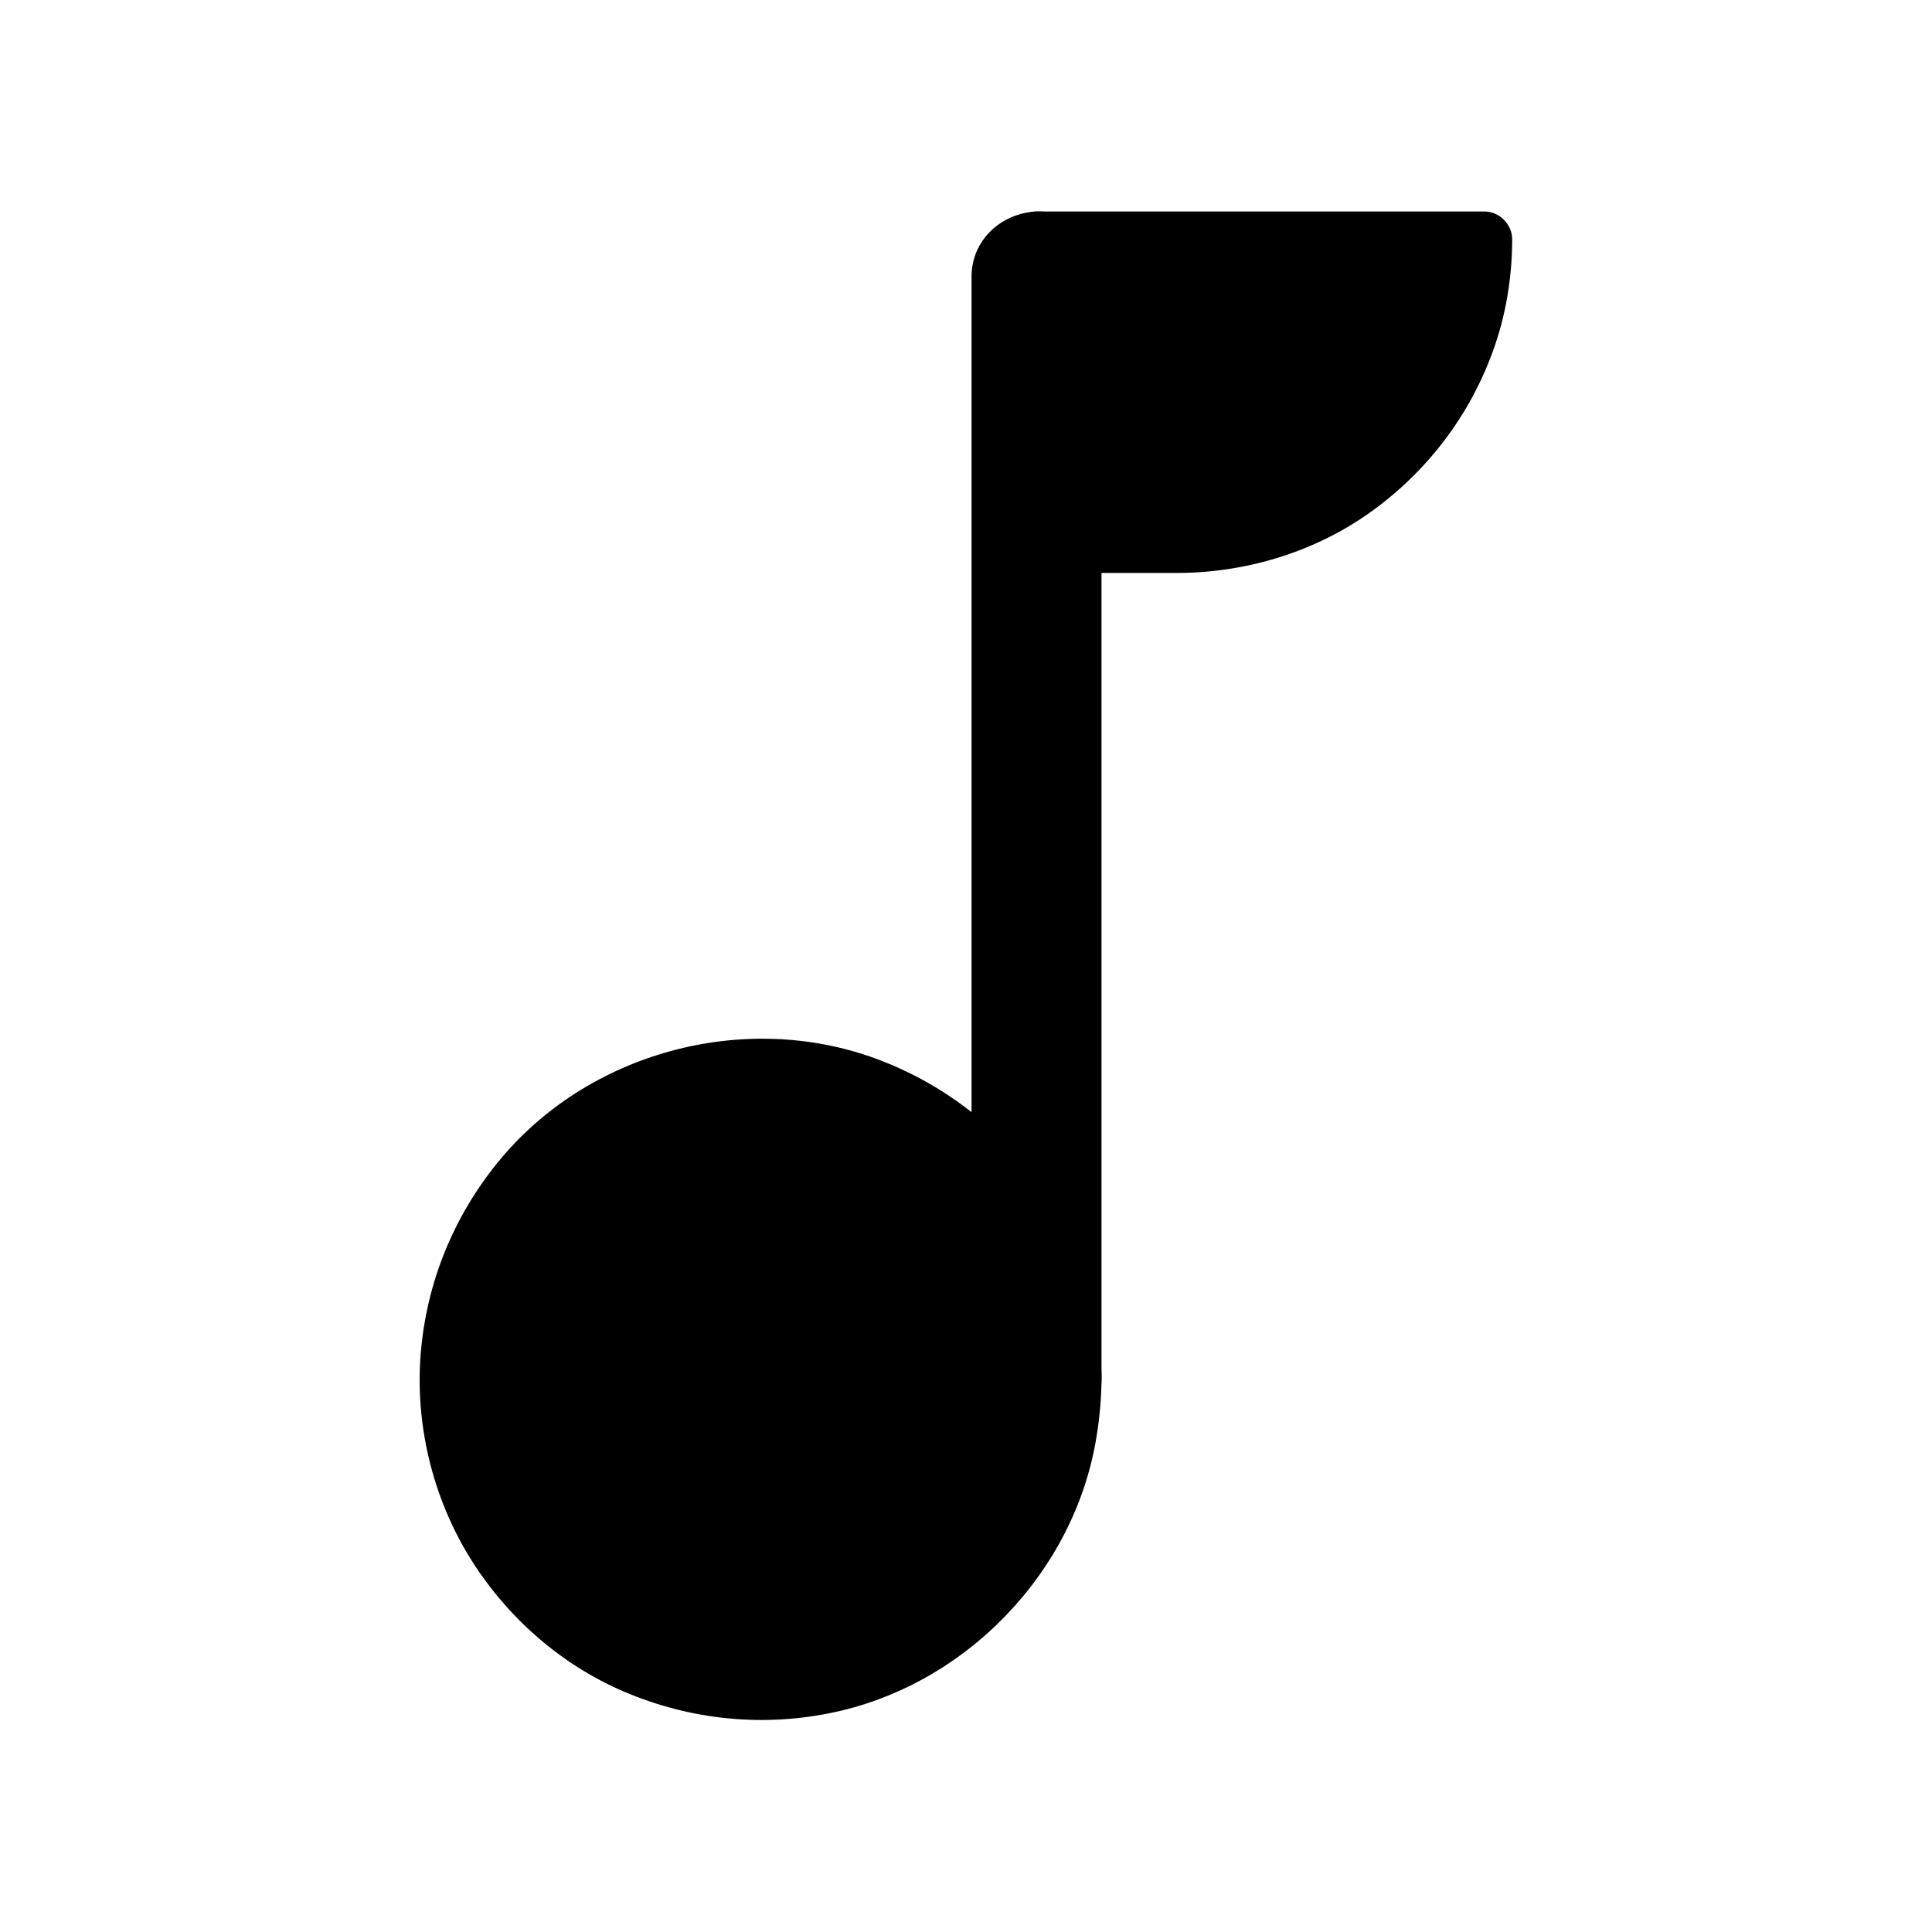 <?xml version="1.0" encoding="UTF-8"?>
<!-- Uploaded to: ICON Repo, www.svgrepo.com, Generator: ICON Repo Mixer Tools -->
<svg fill="#000000" width="800px" height="800px" version="1.1" viewBox="144 144 512 512" xmlns="http://www.w3.org/2000/svg">
 <g>
  <path d="m428.54 509.57c0 45.812-37.141 82.953-82.953 82.953s-82.949-37.141-82.949-82.953 37.137-82.949 82.949-82.949 82.953 37.137 82.953 82.949"/>
  <path d="m421.16 509.57c0 2.066-0.098 4.133-0.246 6.199-0.098 1.133-0.195 2.262-0.297 3.394-0.051 0.297-0.195 1.477 0 0.051-0.098 0.688-0.195 1.328-0.297 2.016-0.688 4.133-1.672 8.266-3 12.25-0.59 1.871-1.277 3.691-2.016 5.559 0.543-1.328-0.344 0.789-0.543 1.23-0.492 1.082-1.031 2.164-1.574 3.246-1.82 3.543-3.887 6.988-6.199 10.234-0.297 0.441-0.641 0.887-0.934 1.328-0.195 0.297-1.082 1.426-0.195 0.297-0.543 0.688-1.082 1.328-1.625 2.016-1.379 1.672-2.805 3.246-4.281 4.773-1.328 1.379-2.754 2.707-4.184 4.035-0.738 0.641-1.426 1.277-2.164 1.918-0.395 0.344-0.836 0.688-1.23 1.031-0.246 0.195-1.77 1.328-0.543 0.441-3.102 2.312-6.348 4.43-9.742 6.348-1.723 0.934-3.445 1.82-5.215 2.656-0.492 0.246-0.984 0.441-1.477 0.688-0.344 0.148-1.672 0.688-0.344 0.148-1.031 0.395-2.016 0.789-3.051 1.18-3.938 1.426-7.969 2.559-12.102 3.394-0.887 0.195-1.77 0.344-2.656 0.492-0.543 0.098-1.133 0.195-1.672 0.246-1.277 0.195 1.77-0.148-0.395 0.051-2.164 0.195-4.281 0.395-6.445 0.492-4.231 0.148-8.461-0.098-12.695-0.492-2.164-0.195 0.934 0.148-0.395-0.051-0.543-0.098-1.133-0.148-1.672-0.246-0.887-0.148-1.77-0.297-2.656-0.492-2.164-0.441-4.328-0.934-6.445-1.574-1.918-0.543-3.789-1.133-5.656-1.82-0.934-0.344-1.82-0.688-2.754-1.031-1.18-0.492 1.574 0.688-0.344-0.148-0.59-0.246-1.18-0.543-1.77-0.789-3.641-1.672-7.133-3.641-10.48-5.856-0.789-0.543-1.625-1.082-2.41-1.625-0.344-0.246-0.688-0.492-1.031-0.738 0.051 0.051-1.625-1.23-0.789-0.59 0.836 0.641-0.836-0.641-0.789-0.59-0.344-0.246-0.688-0.543-0.984-0.836-0.836-0.688-1.625-1.379-2.461-2.117-3.051-2.707-5.856-5.656-8.461-8.809-0.297-0.344-0.543-0.641-0.836-0.984 0.051 0.051-1.277-1.625-0.59-0.789 0.641 0.836-0.641-0.836-0.59-0.789-0.246-0.344-0.492-0.688-0.738-1.031-1.23-1.77-2.41-3.543-3.543-5.41-0.984-1.672-1.918-3.394-2.805-5.117-0.395-0.789-0.789-1.574-1.133-2.363-0.246-0.492-0.441-0.984-0.688-1.477-0.148-0.297-0.246-0.59-0.395-0.887 0.297 0.641 0.297 0.738 0.098 0.246-1.523-3.789-2.754-7.625-3.738-11.609-0.492-1.969-0.887-3.938-1.18-5.902-0.098-0.543-0.195-1.133-0.246-1.672-0.195-1.277 0.148 1.77-0.051-0.395-0.098-1.133-0.246-2.262-0.297-3.394-0.297-4.231-0.297-8.512 0.051-12.742 0.098-1.031 0.195-2.016 0.297-3.051 0.148-1.477 0.051-0.344 0-0.051 0.098-0.543 0.148-1.133 0.246-1.672 0.344-2.066 0.738-4.184 1.23-6.25 0.984-4.082 2.262-8.02 3.836-11.906-0.543 1.379 0.492-1.133 0.688-1.523 0.395-0.887 0.836-1.77 1.277-2.656 0.984-1.918 2.016-3.836 3.148-5.656 0.984-1.672 2.066-3.297 3.199-4.871 0.492-0.688 0.984-1.379 1.523-2.066-0.836 1.133 0 0 0.246-0.297 0.395-0.492 0.789-0.984 1.23-1.477 2.559-3.051 5.312-5.902 8.266-8.562 1.426-1.277 2.902-2.559 4.43-3.738-1.133 0.887 0 0 0.297-0.195 0.441-0.297 0.887-0.641 1.328-0.934 0.887-0.641 1.77-1.23 2.656-1.82 3.445-2.262 7.035-4.231 10.773-5.902 0.441-0.195 2.559-1.082 1.23-0.543 1.031-0.395 2.016-0.789 3.051-1.18 1.969-0.688 3.938-1.328 5.953-1.918 1.918-0.543 3.836-0.984 5.805-1.379 0.984-0.195 1.969-0.395 2.953-0.543 0.441-0.051 0.887-0.148 1.328-0.195 1.77-0.297-0.934 0.051 0.738-0.098 4.328-0.441 8.66-0.641 13.039-0.492 2.066 0.098 4.082 0.246 6.102 0.492 1.477 0.148 0.344 0.051 0.051 0 0.543 0.098 1.133 0.148 1.672 0.246 1.23 0.195 2.41 0.395 3.641 0.688 3.984 0.836 7.922 1.969 11.758 3.344 0.934 0.344 1.82 0.688 2.754 1.082-1.379-0.543 1.133 0.492 1.523 0.688 1.871 0.887 3.691 1.77 5.512 2.805 1.723 0.934 3.344 1.918 4.969 3 0.836 0.543 1.625 1.082 2.41 1.625 0.441 0.297 0.887 0.641 1.328 0.934 0.246 0.195 1.77 1.328 0.543 0.395 3.148 2.41 6.102 5.117 8.855 7.969 1.328 1.379 2.609 2.856 3.887 4.328 0.641 0.738 1.23 1.477 1.82 2.262-0.836-1.082-0.148-0.148 0 0.051 0.395 0.543 0.789 1.031 1.133 1.574 2.363 3.344 4.477 6.887 6.348 10.527 0.441 0.887 0.887 1.77 1.277 2.656 0.195 0.395 1.23 2.902 0.688 1.523 0.836 2.016 1.574 4.082 2.262 6.148 1.23 3.887 2.215 7.922 2.856 11.957 0.098 0.543 0.195 1.133 0.246 1.672-0.051-0.297-0.148-1.426 0 0.051 0.098 1.031 0.195 2.016 0.297 3.051 0.148 1.988 0.199 4.152 0.199 6.316 0 3.836 3.394 7.578 7.379 7.379 3.984-0.195 7.379-3.246 7.379-7.379-0.098-18.5-5.707-37.047-16.582-52.102-10.824-15.105-25.73-26.469-43.199-32.914-35.078-12.891-76.457-1.625-100.07 27.305-11.906 14.562-19.039 32.078-20.566 50.824-1.523 18.547 3.051 37.688 12.695 53.578 9.297 15.301 23.223 27.945 39.559 35.324 17.613 7.922 37.047 10.234 55.988 6.445 35.918-7.086 65.238-37.391 70.898-73.602 0.789-4.922 1.23-9.891 1.277-14.906 0-3.836-3.394-7.578-7.379-7.379-3.981 0.242-7.328 3.293-7.375 7.426z"/>
  <path d="m435.91 509.57v-29.027-69.961-84.379-73.113c0-11.758 0.195-23.566 0-35.324v-0.492c0-9.004-7.922-17.613-17.219-17.219-9.348 0.395-17.219 7.578-17.219 17.219v29.027 69.961 84.379 73.113c0 11.758-0.195 23.566 0 35.324v0.492c0 9.004 7.922 17.613 17.219 17.219 9.348-0.391 17.219-7.527 17.219-17.219z"/>
  <path d="m456.33 288.46h-37.637v-81.031h118.67c0 44.773-36.262 81.031-81.035 81.031z"/>
  <path d="m456.33 281.08h-37.637c2.461 2.461 4.922 4.922 7.379 7.379v-70.848-10.184c-2.461 2.461-4.922 4.922-7.379 7.379h40 64.008 14.66c-2.461-2.461-4.922-4.922-7.379-7.379 0 1.82-0.051 3.691-0.195 5.512-0.051 1.031-0.148 2.066-0.246 3.051-0.051 0.441-0.098 0.887-0.148 1.328-0.051 0.543-0.051 0.441 0.051-0.297-0.051 0.344-0.098 0.688-0.148 0.984-0.641 4.082-1.574 8.07-2.805 12.004-0.59 1.77-1.18 3.543-1.871 5.266-0.148 0.344-0.688 1.672-0.148 0.344-0.148 0.395-0.344 0.789-0.543 1.18-0.441 0.984-0.934 1.969-1.379 2.953-1.77 3.59-3.836 7.035-6.148 10.281-0.543 0.789-1.133 1.574-1.723 2.363 0.836-1.133-0.543 0.688-0.836 1.031-1.379 1.672-2.805 3.297-4.281 4.82-2.656 2.805-5.559 5.41-8.609 7.773 1.133-0.887-0.738 0.543-1.082 0.789-0.887 0.641-1.77 1.23-2.656 1.82-1.625 1.082-3.297 2.066-4.969 3.051-1.723 0.934-3.445 1.871-5.215 2.656-0.395 0.195-0.789 0.344-1.18 0.543 0.051 0-1.918 0.836-0.934 0.395 0.836-0.344-0.441 0.195-0.641 0.246-0.59 0.246-1.23 0.492-1.82 0.688-4.231 1.574-8.66 2.754-13.086 3.59-1.082 0.195-2.215 0.395-3.344 0.543 1.379-0.195 0.246-0.051-0.051 0-0.688 0.051-1.328 0.148-2.016 0.195-2.562 0.445-5.117 0.543-7.629 0.543-3.836 0-7.578 3.394-7.379 7.379 0.195 3.984 3.246 7.379 7.379 7.379 18.105-0.098 36.211-5.609 50.973-16.188 14.859-10.676 26.074-25.34 32.324-42.559 3.445-9.445 5.117-19.633 5.117-29.668 0-3.984-3.394-7.379-7.379-7.379h-40-64.008-14.66c-3.984 0-7.379 3.394-7.379 7.379v70.848 10.184c0 3.984 3.394 7.379 7.379 7.379h37.637c3.836 0 7.578-3.394 7.379-7.379-0.199-3.981-3.25-7.375-7.383-7.375z"/>
 </g>
</svg>